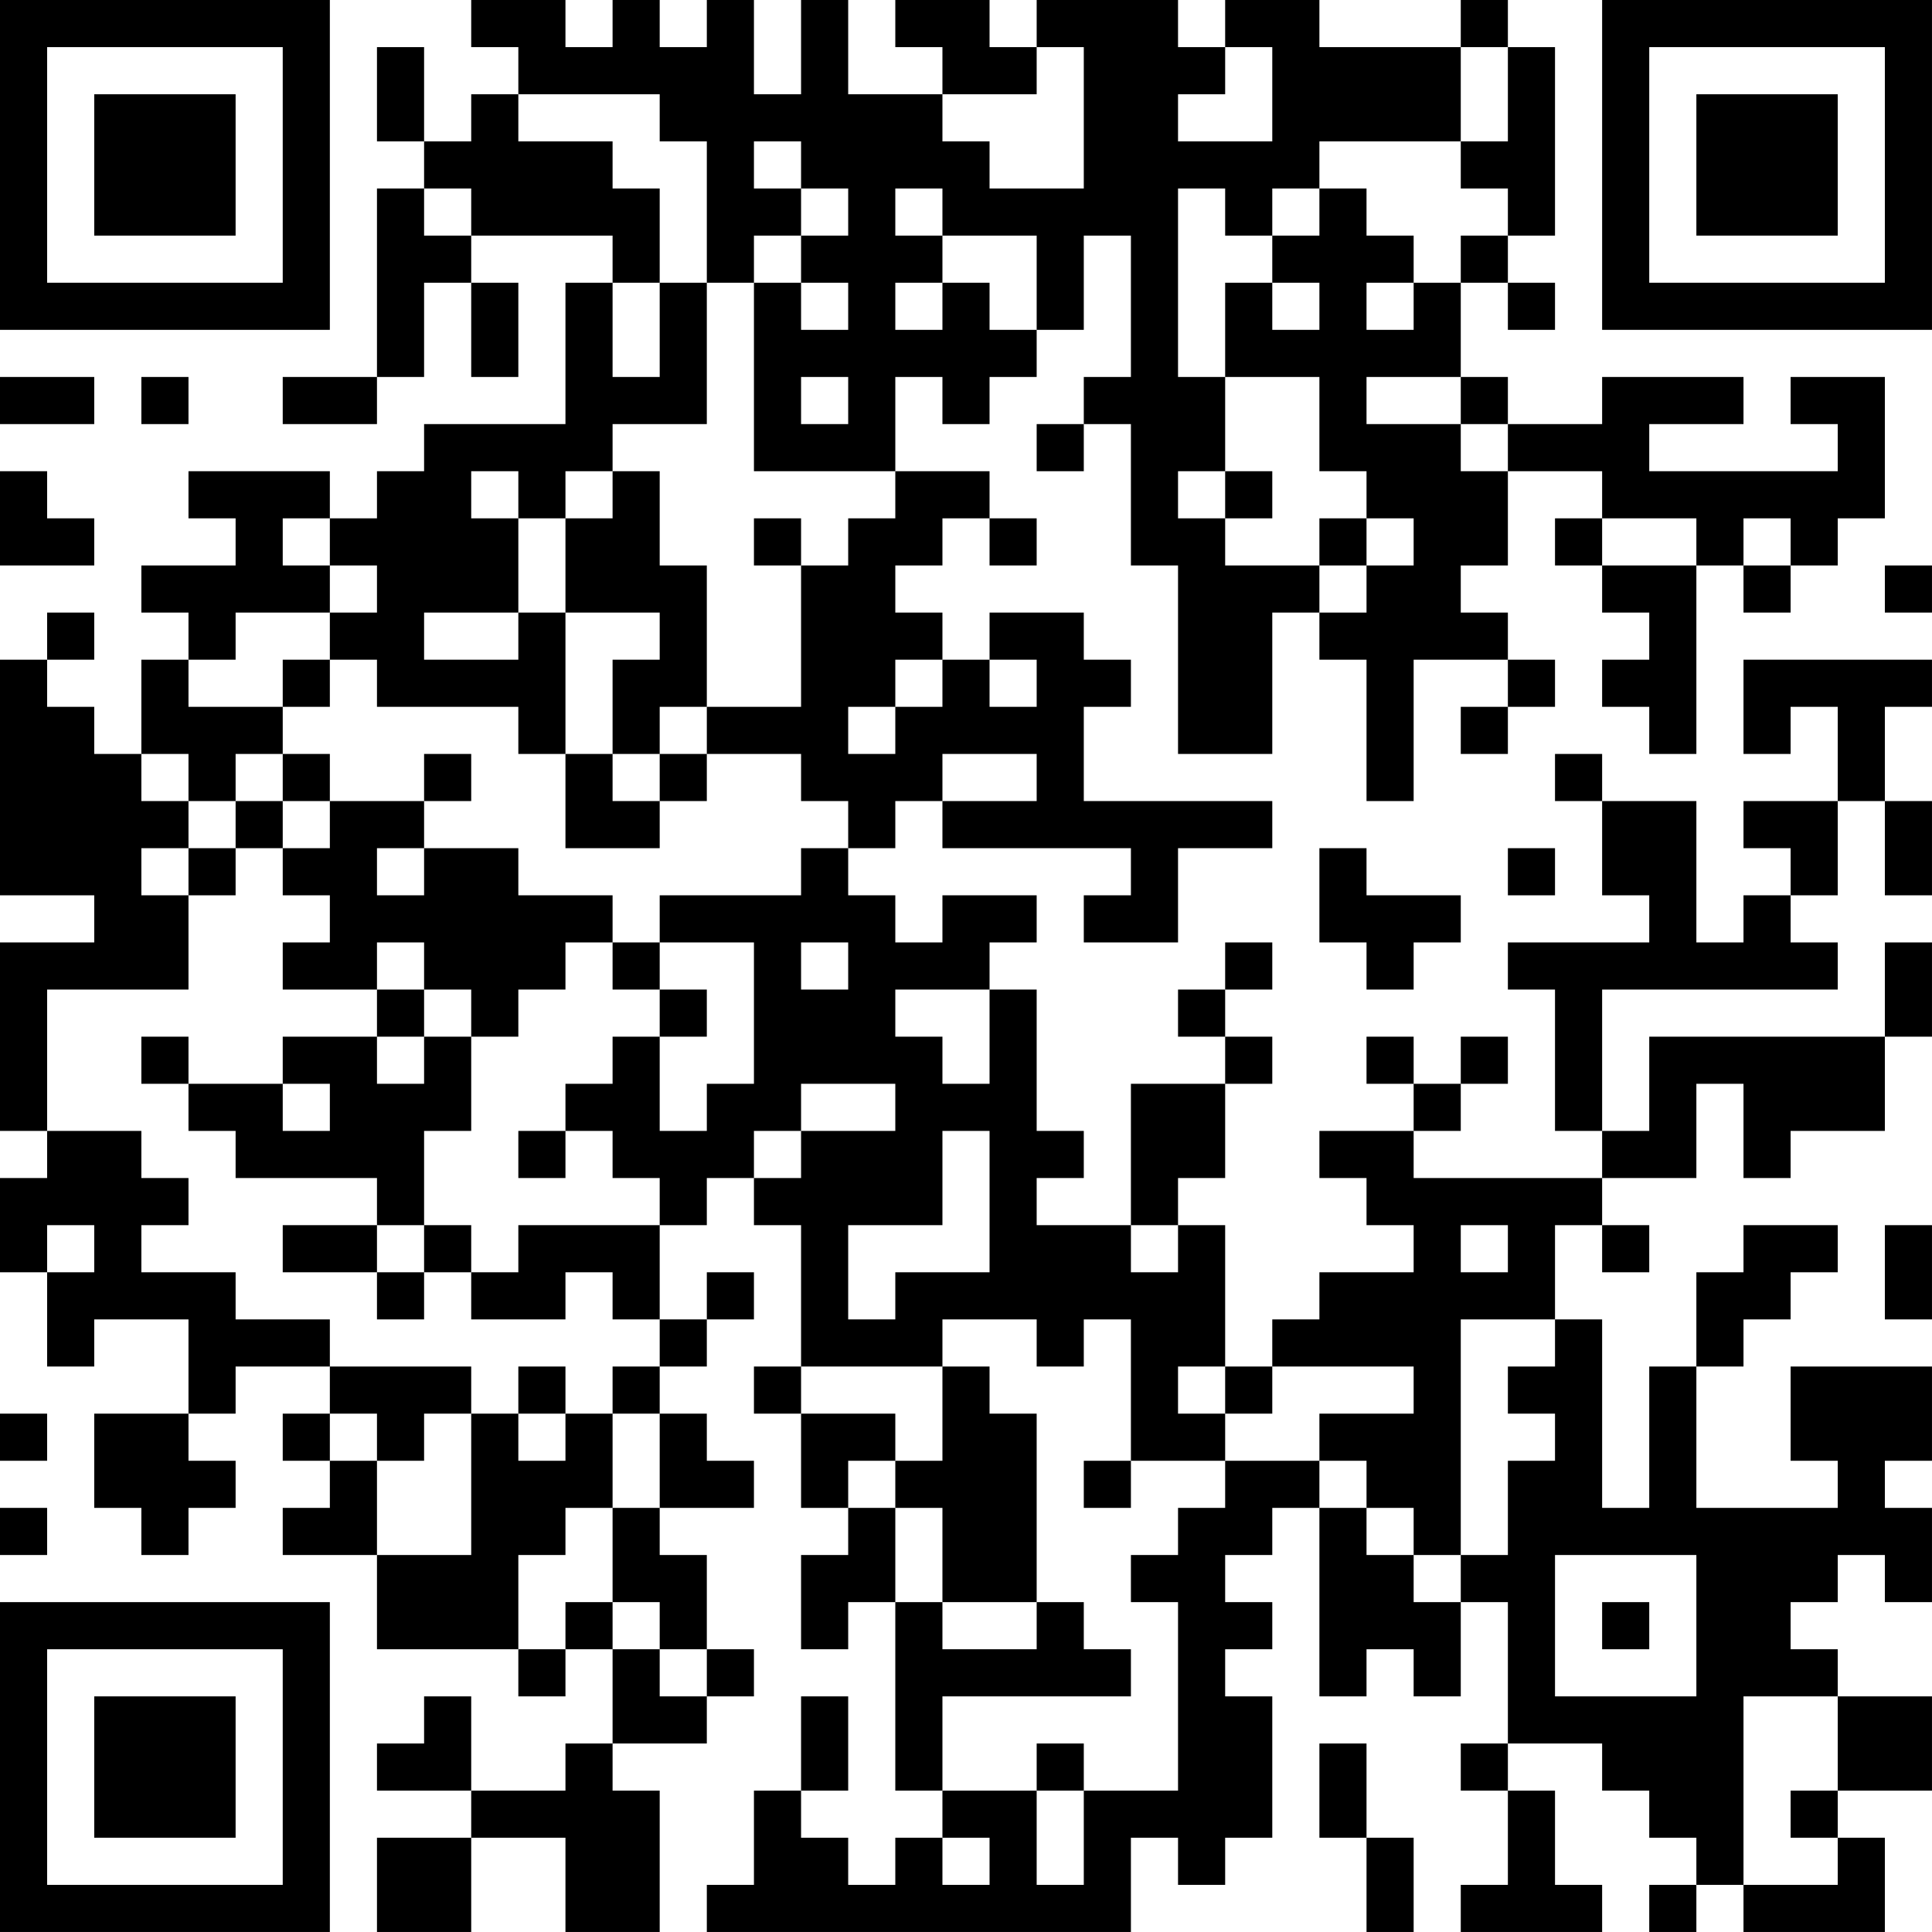 <?xml version="1.0" encoding="UTF-8"?>
<svg xmlns="http://www.w3.org/2000/svg" version="1.1" width="300" height="300" viewBox="0 0 300 300"><rect x="0" y="0" width="300" height="300" fill="#ffffff"/><g transform="scale(7.317)"><g transform="translate(0,0)"><path fill-rule="evenodd" d="M10 0L10 1L11 1L11 2L10 2L10 3L9 3L9 1L8 1L8 3L9 3L9 4L8 4L8 8L6 8L6 9L8 9L8 8L9 8L9 6L10 6L10 8L11 8L11 6L10 6L10 5L13 5L13 6L12 6L12 9L9 9L9 10L8 10L8 11L7 11L7 10L4 10L4 11L5 11L5 12L3 12L3 13L4 13L4 14L3 14L3 16L2 16L2 15L1 15L1 14L2 14L2 13L1 13L1 14L0 14L0 19L2 19L2 20L0 20L0 24L1 24L1 25L0 25L0 27L1 27L1 29L2 29L2 28L4 28L4 30L2 30L2 32L3 32L3 33L4 33L4 32L5 32L5 31L4 31L4 30L5 30L5 29L7 29L7 30L6 30L6 31L7 31L7 32L6 32L6 33L8 33L8 35L11 35L11 36L12 36L12 35L13 35L13 37L12 37L12 38L10 38L10 36L9 36L9 37L8 37L8 38L10 38L10 39L8 39L8 41L10 41L10 39L12 39L12 41L14 41L14 38L13 38L13 37L15 37L15 36L16 36L16 35L15 35L15 33L14 33L14 32L16 32L16 31L15 31L15 30L14 30L14 29L15 29L15 28L16 28L16 27L15 27L15 28L14 28L14 26L15 26L15 25L16 25L16 26L17 26L17 29L16 29L16 30L17 30L17 32L18 32L18 33L17 33L17 35L18 35L18 34L19 34L19 38L20 38L20 39L19 39L19 40L18 40L18 39L17 39L17 38L18 38L18 36L17 36L17 38L16 38L16 40L15 40L15 41L24 41L24 39L25 39L25 40L26 40L26 39L27 39L27 36L26 36L26 35L27 35L27 34L26 34L26 33L27 33L27 32L28 32L28 36L29 36L29 35L30 35L30 36L31 36L31 34L32 34L32 37L31 37L31 38L32 38L32 40L31 40L31 41L34 41L34 40L33 40L33 38L32 38L32 37L34 37L34 38L35 38L35 39L36 39L36 40L35 40L35 41L36 41L36 40L37 40L37 41L40 41L40 39L39 39L39 38L41 38L41 36L39 36L39 35L38 35L38 34L39 34L39 33L40 33L40 34L41 34L41 32L40 32L40 31L41 31L41 29L38 29L38 31L39 31L39 32L36 32L36 29L37 29L37 28L38 28L38 27L39 27L39 26L37 26L37 27L36 27L36 29L35 29L35 32L34 32L34 28L33 28L33 26L34 26L34 27L35 27L35 26L34 26L34 25L36 25L36 23L37 23L37 25L38 25L38 24L40 24L40 22L41 22L41 20L40 20L40 22L35 22L35 24L34 24L34 21L39 21L39 20L38 20L38 19L39 19L39 17L40 17L40 19L41 19L41 17L40 17L40 15L41 15L41 14L37 14L37 16L38 16L38 15L39 15L39 17L37 17L37 18L38 18L38 19L37 19L37 20L36 20L36 17L34 17L34 16L33 16L33 17L34 17L34 19L35 19L35 20L32 20L32 21L33 21L33 24L34 24L34 25L30 25L30 24L31 24L31 23L32 23L32 22L31 22L31 23L30 23L30 22L29 22L29 23L30 23L30 24L28 24L28 25L29 25L29 26L30 26L30 27L28 27L28 28L27 28L27 29L26 29L26 26L25 26L25 25L26 25L26 23L27 23L27 22L26 22L26 21L27 21L27 20L26 20L26 21L25 21L25 22L26 22L26 23L24 23L24 26L22 26L22 25L23 25L23 24L22 24L22 21L21 21L21 20L22 20L22 19L20 19L20 20L19 20L19 19L18 19L18 18L19 18L19 17L20 17L20 18L24 18L24 19L23 19L23 20L25 20L25 18L27 18L27 17L23 17L23 15L24 15L24 14L23 14L23 13L21 13L21 14L20 14L20 13L19 13L19 12L20 12L20 11L21 11L21 12L22 12L22 11L21 11L21 10L19 10L19 8L20 8L20 9L21 9L21 8L22 8L22 7L23 7L23 5L24 5L24 8L23 8L23 9L22 9L22 10L23 10L23 9L24 9L24 12L25 12L25 16L27 16L27 13L28 13L28 14L29 14L29 17L30 17L30 14L32 14L32 15L31 15L31 16L32 16L32 15L33 15L33 14L32 14L32 13L31 13L31 12L32 12L32 10L34 10L34 11L33 11L33 12L34 12L34 13L35 13L35 14L34 14L34 15L35 15L35 16L36 16L36 12L37 12L37 13L38 13L38 12L39 12L39 11L40 11L40 8L38 8L38 9L39 9L39 10L35 10L35 9L37 9L37 8L34 8L34 9L32 9L32 8L31 8L31 6L32 6L32 7L33 7L33 6L32 6L32 5L33 5L33 1L32 1L32 0L31 0L31 1L28 1L28 0L26 0L26 1L25 1L25 0L22 0L22 1L21 1L21 0L19 0L19 1L20 1L20 2L18 2L18 0L17 0L17 2L16 2L16 0L15 0L15 1L14 1L14 0L13 0L13 1L12 1L12 0ZM22 1L22 2L20 2L20 3L21 3L21 4L23 4L23 1ZM26 1L26 2L25 2L25 3L27 3L27 1ZM31 1L31 3L28 3L28 4L27 4L27 5L26 5L26 4L25 4L25 8L26 8L26 10L25 10L25 11L26 11L26 12L28 12L28 13L29 13L29 12L30 12L30 11L29 11L29 10L28 10L28 8L26 8L26 6L27 6L27 7L28 7L28 6L27 6L27 5L28 5L28 4L29 4L29 5L30 5L30 6L29 6L29 7L30 7L30 6L31 6L31 5L32 5L32 4L31 4L31 3L32 3L32 1ZM11 2L11 3L13 3L13 4L14 4L14 6L13 6L13 8L14 8L14 6L15 6L15 9L13 9L13 10L12 10L12 11L11 11L11 10L10 10L10 11L11 11L11 13L9 13L9 14L11 14L11 13L12 13L12 16L11 16L11 15L8 15L8 14L7 14L7 13L8 13L8 12L7 12L7 11L6 11L6 12L7 12L7 13L5 13L5 14L4 14L4 15L6 15L6 16L5 16L5 17L4 17L4 16L3 16L3 17L4 17L4 18L3 18L3 19L4 19L4 21L1 21L1 24L3 24L3 25L4 25L4 26L3 26L3 27L5 27L5 28L7 28L7 29L10 29L10 30L9 30L9 31L8 31L8 30L7 30L7 31L8 31L8 33L10 33L10 30L11 30L11 31L12 31L12 30L13 30L13 32L12 32L12 33L11 33L11 35L12 35L12 34L13 34L13 35L14 35L14 36L15 36L15 35L14 35L14 34L13 34L13 32L14 32L14 30L13 30L13 29L14 29L14 28L13 28L13 27L12 27L12 28L10 28L10 27L11 27L11 26L14 26L14 25L13 25L13 24L12 24L12 23L13 23L13 22L14 22L14 24L15 24L15 23L16 23L16 20L14 20L14 19L17 19L17 18L18 18L18 17L17 17L17 16L15 16L15 15L17 15L17 12L18 12L18 11L19 11L19 10L16 10L16 6L17 6L17 7L18 7L18 6L17 6L17 5L18 5L18 4L17 4L17 3L16 3L16 4L17 4L17 5L16 5L16 6L15 6L15 3L14 3L14 2ZM9 4L9 5L10 5L10 4ZM19 4L19 5L20 5L20 6L19 6L19 7L20 7L20 6L21 6L21 7L22 7L22 5L20 5L20 4ZM0 8L0 9L2 9L2 8ZM3 8L3 9L4 9L4 8ZM17 8L17 9L18 9L18 8ZM29 8L29 9L31 9L31 10L32 10L32 9L31 9L31 8ZM0 10L0 12L2 12L2 11L1 11L1 10ZM13 10L13 11L12 11L12 13L14 13L14 14L13 14L13 16L12 16L12 18L14 18L14 17L15 17L15 16L14 16L14 15L15 15L15 12L14 12L14 10ZM26 10L26 11L27 11L27 10ZM16 11L16 12L17 12L17 11ZM28 11L28 12L29 12L29 11ZM34 11L34 12L36 12L36 11ZM37 11L37 12L38 12L38 11ZM40 12L40 13L41 13L41 12ZM6 14L6 15L7 15L7 14ZM19 14L19 15L18 15L18 16L19 16L19 15L20 15L20 14ZM21 14L21 15L22 15L22 14ZM6 16L6 17L5 17L5 18L4 18L4 19L5 19L5 18L6 18L6 19L7 19L7 20L6 20L6 21L8 21L8 22L6 22L6 23L4 23L4 22L3 22L3 23L4 23L4 24L5 24L5 25L8 25L8 26L6 26L6 27L8 27L8 28L9 28L9 27L10 27L10 26L9 26L9 24L10 24L10 22L11 22L11 21L12 21L12 20L13 20L13 21L14 21L14 22L15 22L15 21L14 21L14 20L13 20L13 19L11 19L11 18L9 18L9 17L10 17L10 16L9 16L9 17L7 17L7 16ZM13 16L13 17L14 17L14 16ZM20 16L20 17L22 17L22 16ZM6 17L6 18L7 18L7 17ZM8 18L8 19L9 19L9 18ZM28 18L28 20L29 20L29 21L30 21L30 20L31 20L31 19L29 19L29 18ZM32 18L32 19L33 19L33 18ZM8 20L8 21L9 21L9 22L8 22L8 23L9 23L9 22L10 22L10 21L9 21L9 20ZM17 20L17 21L18 21L18 20ZM19 21L19 22L20 22L20 23L21 23L21 21ZM6 23L6 24L7 24L7 23ZM17 23L17 24L16 24L16 25L17 25L17 24L19 24L19 23ZM11 24L11 25L12 25L12 24ZM20 24L20 26L18 26L18 28L19 28L19 27L21 27L21 24ZM1 26L1 27L2 27L2 26ZM8 26L8 27L9 27L9 26ZM24 26L24 27L25 27L25 26ZM31 26L31 27L32 27L32 26ZM40 26L40 28L41 28L41 26ZM20 28L20 29L17 29L17 30L19 30L19 31L18 31L18 32L19 32L19 34L20 34L20 35L22 35L22 34L23 34L23 35L24 35L24 36L20 36L20 38L22 38L22 40L23 40L23 38L25 38L25 34L24 34L24 33L25 33L25 32L26 32L26 31L28 31L28 32L29 32L29 33L30 33L30 34L31 34L31 33L32 33L32 31L33 31L33 30L32 30L32 29L33 29L33 28L31 28L31 33L30 33L30 32L29 32L29 31L28 31L28 30L30 30L30 29L27 29L27 30L26 30L26 29L25 29L25 30L26 30L26 31L24 31L24 28L23 28L23 29L22 29L22 28ZM11 29L11 30L12 30L12 29ZM20 29L20 31L19 31L19 32L20 32L20 34L22 34L22 30L21 30L21 29ZM0 30L0 31L1 31L1 30ZM23 31L23 32L24 32L24 31ZM0 32L0 33L1 33L1 32ZM33 33L33 36L36 36L36 33ZM34 34L34 35L35 35L35 34ZM37 36L37 40L39 40L39 39L38 39L38 38L39 38L39 36ZM22 37L22 38L23 38L23 37ZM28 37L28 39L29 39L29 41L30 41L30 39L29 39L29 37ZM20 39L20 40L21 40L21 39ZM0 0L0 7L7 7L7 0ZM1 1L1 6L6 6L6 1ZM2 2L2 5L5 5L5 2ZM34 0L34 7L41 7L41 0ZM35 1L35 6L40 6L40 1ZM36 2L36 5L39 5L39 2ZM0 34L0 41L7 41L7 34ZM1 35L1 40L6 40L6 35ZM2 36L2 39L5 39L5 36Z" fill="#000000"/></g></g></svg>
